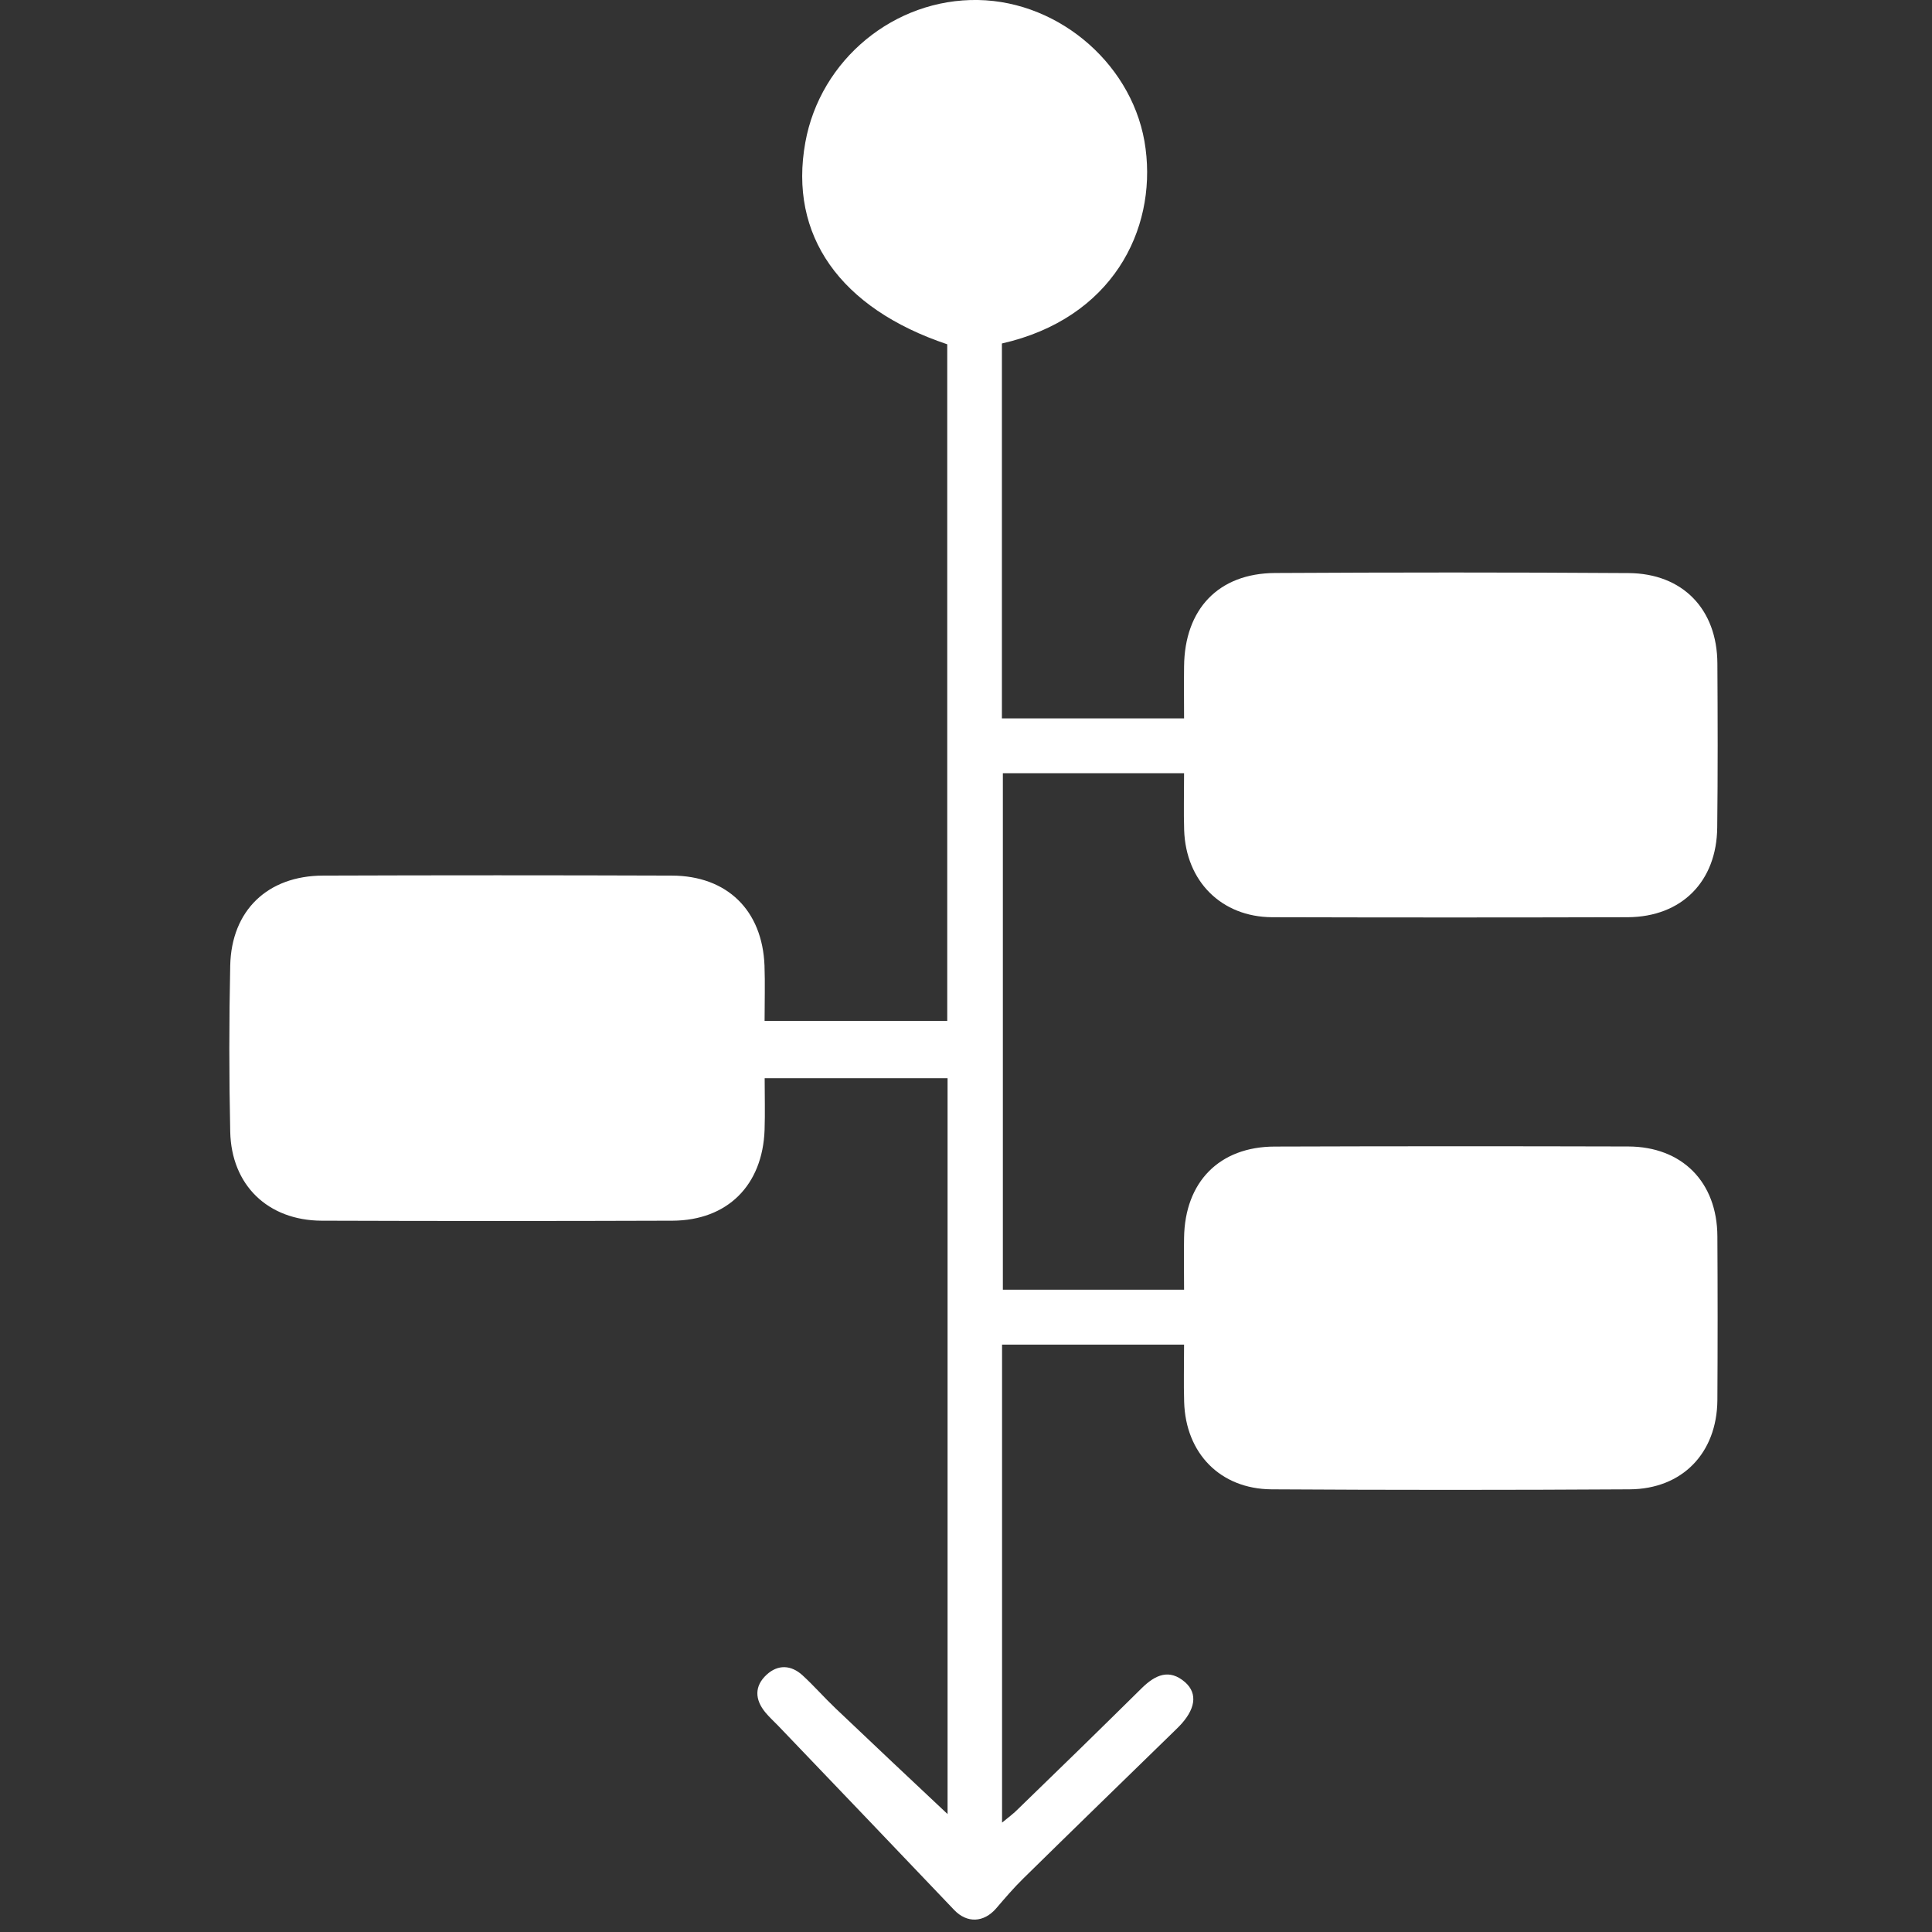 <?xml version="1.0" encoding="utf-8"?>
<!-- Generator: Adobe Illustrator 16.0.0, SVG Export Plug-In . SVG Version: 6.00 Build 0)  -->
<!DOCTYPE svg PUBLIC "-//W3C//DTD SVG 1.1//EN" "http://www.w3.org/Graphics/SVG/1.1/DTD/svg11.dtd">
<svg version="1.1" id="Layer_2" xmlns="http://www.w3.org/2000/svg" xmlns:xlink="http://www.w3.org/1999/xlink" x="0px" y="0px"
	 width="24px" height="24px" viewBox="0 0 24 24" enable-background="new 0 0 24 24" xml:space="preserve">
<rect x="0" y="0" width="24" height="24" fill="#333333" stroke="none"/>
<g>
	<g>
		<path fill-rule="evenodd" clip-rule="evenodd" fill="#FFFFFF" d="M11.771,22.535c0-3.017,0-6.066,0-9.141
			c-0.749,0-1.497,0-2.272,0c0,0.217,0.006,0.43-0.001,0.641c-0.024,0.688-0.46,1.125-1.143,1.129c-1.453,0.005-2.908,0.005-4.361,0
			c-0.666-0.004-1.12-0.441-1.134-1.106c-0.015-0.687-0.015-1.376,0-2.064c0.015-0.684,0.464-1.115,1.153-1.117
			c1.445-0.005,2.889-0.005,4.333,0c0.688,0.002,1.125,0.433,1.151,1.119c0.008,0.221,0.001,0.443,0.001,0.686
			c0.772,0,1.512,0,2.269,0c0-2.812,0-5.609,0-8.405c-1.333-0.447-1.972-1.355-1.763-2.508C10.19,0.74,11.11-0.018,12.15,0
			c1.031,0.018,1.952,0.833,2.081,1.848c0.132,1.011-0.414,2.108-1.785,2.419c0,1.544,0,3.092,0,4.657c0.749,0,1.489,0,2.263,0
			c0-0.222-0.003-0.432,0-0.644c0.006-0.712,0.426-1.158,1.13-1.162c1.463-0.008,2.927-0.009,4.391,0.001
			c0.674,0.004,1.101,0.45,1.104,1.123c0.004,0.679,0.006,1.357-0.002,2.036c-0.006,0.672-0.441,1.111-1.109,1.116
			c-1.473,0.004-2.947,0.004-4.42,0c-0.629-0.003-1.072-0.446-1.093-1.082c-0.007-0.229-0.001-0.46-0.001-0.707
			c-0.76,0-1.494,0-2.251,0c0,2.129,0,4.264,0,6.416c0.739,0,1.479,0,2.251,0c0-0.224-0.004-0.436,0-0.645
			c0.01-0.694,0.439-1.132,1.127-1.133c1.463-0.005,2.927-0.005,4.391-0.001c0.669,0.002,1.104,0.442,1.107,1.116
			c0.004,0.679,0.004,1.357,0,2.036c-0.006,0.657-0.436,1.103-1.09,1.107c-1.482,0.009-2.967,0.009-4.449,0
			c-0.636-0.005-1.066-0.446-1.085-1.085c-0.007-0.231-0.001-0.462-0.001-0.713c-0.764,0-1.504,0-2.261,0c0,1.973,0,3.937,0,5.938
			c0.079-0.065,0.146-0.114,0.201-0.171c0.515-0.498,1.028-0.999,1.539-1.504c0.165-0.16,0.337-0.24,0.534-0.069
			c0.162,0.144,0.127,0.343-0.078,0.552c-0.021,0.021-0.042,0.041-0.063,0.062c-0.624,0.608-1.25,1.216-1.872,1.827
			c-0.117,0.115-0.224,0.24-0.331,0.365c-0.157,0.184-0.367,0.189-0.525,0.023c-0.727-0.764-1.457-1.526-2.186-2.288
			c-0.054-0.056-0.112-0.108-0.161-0.168c-0.129-0.157-0.137-0.324,0.017-0.466c0.141-0.13,0.304-0.122,0.445,0.006
			c0.143,0.131,0.271,0.278,0.411,0.411C10.843,21.663,11.309,22.101,11.771,22.535z"/>
	</g>
</g>
</svg>
